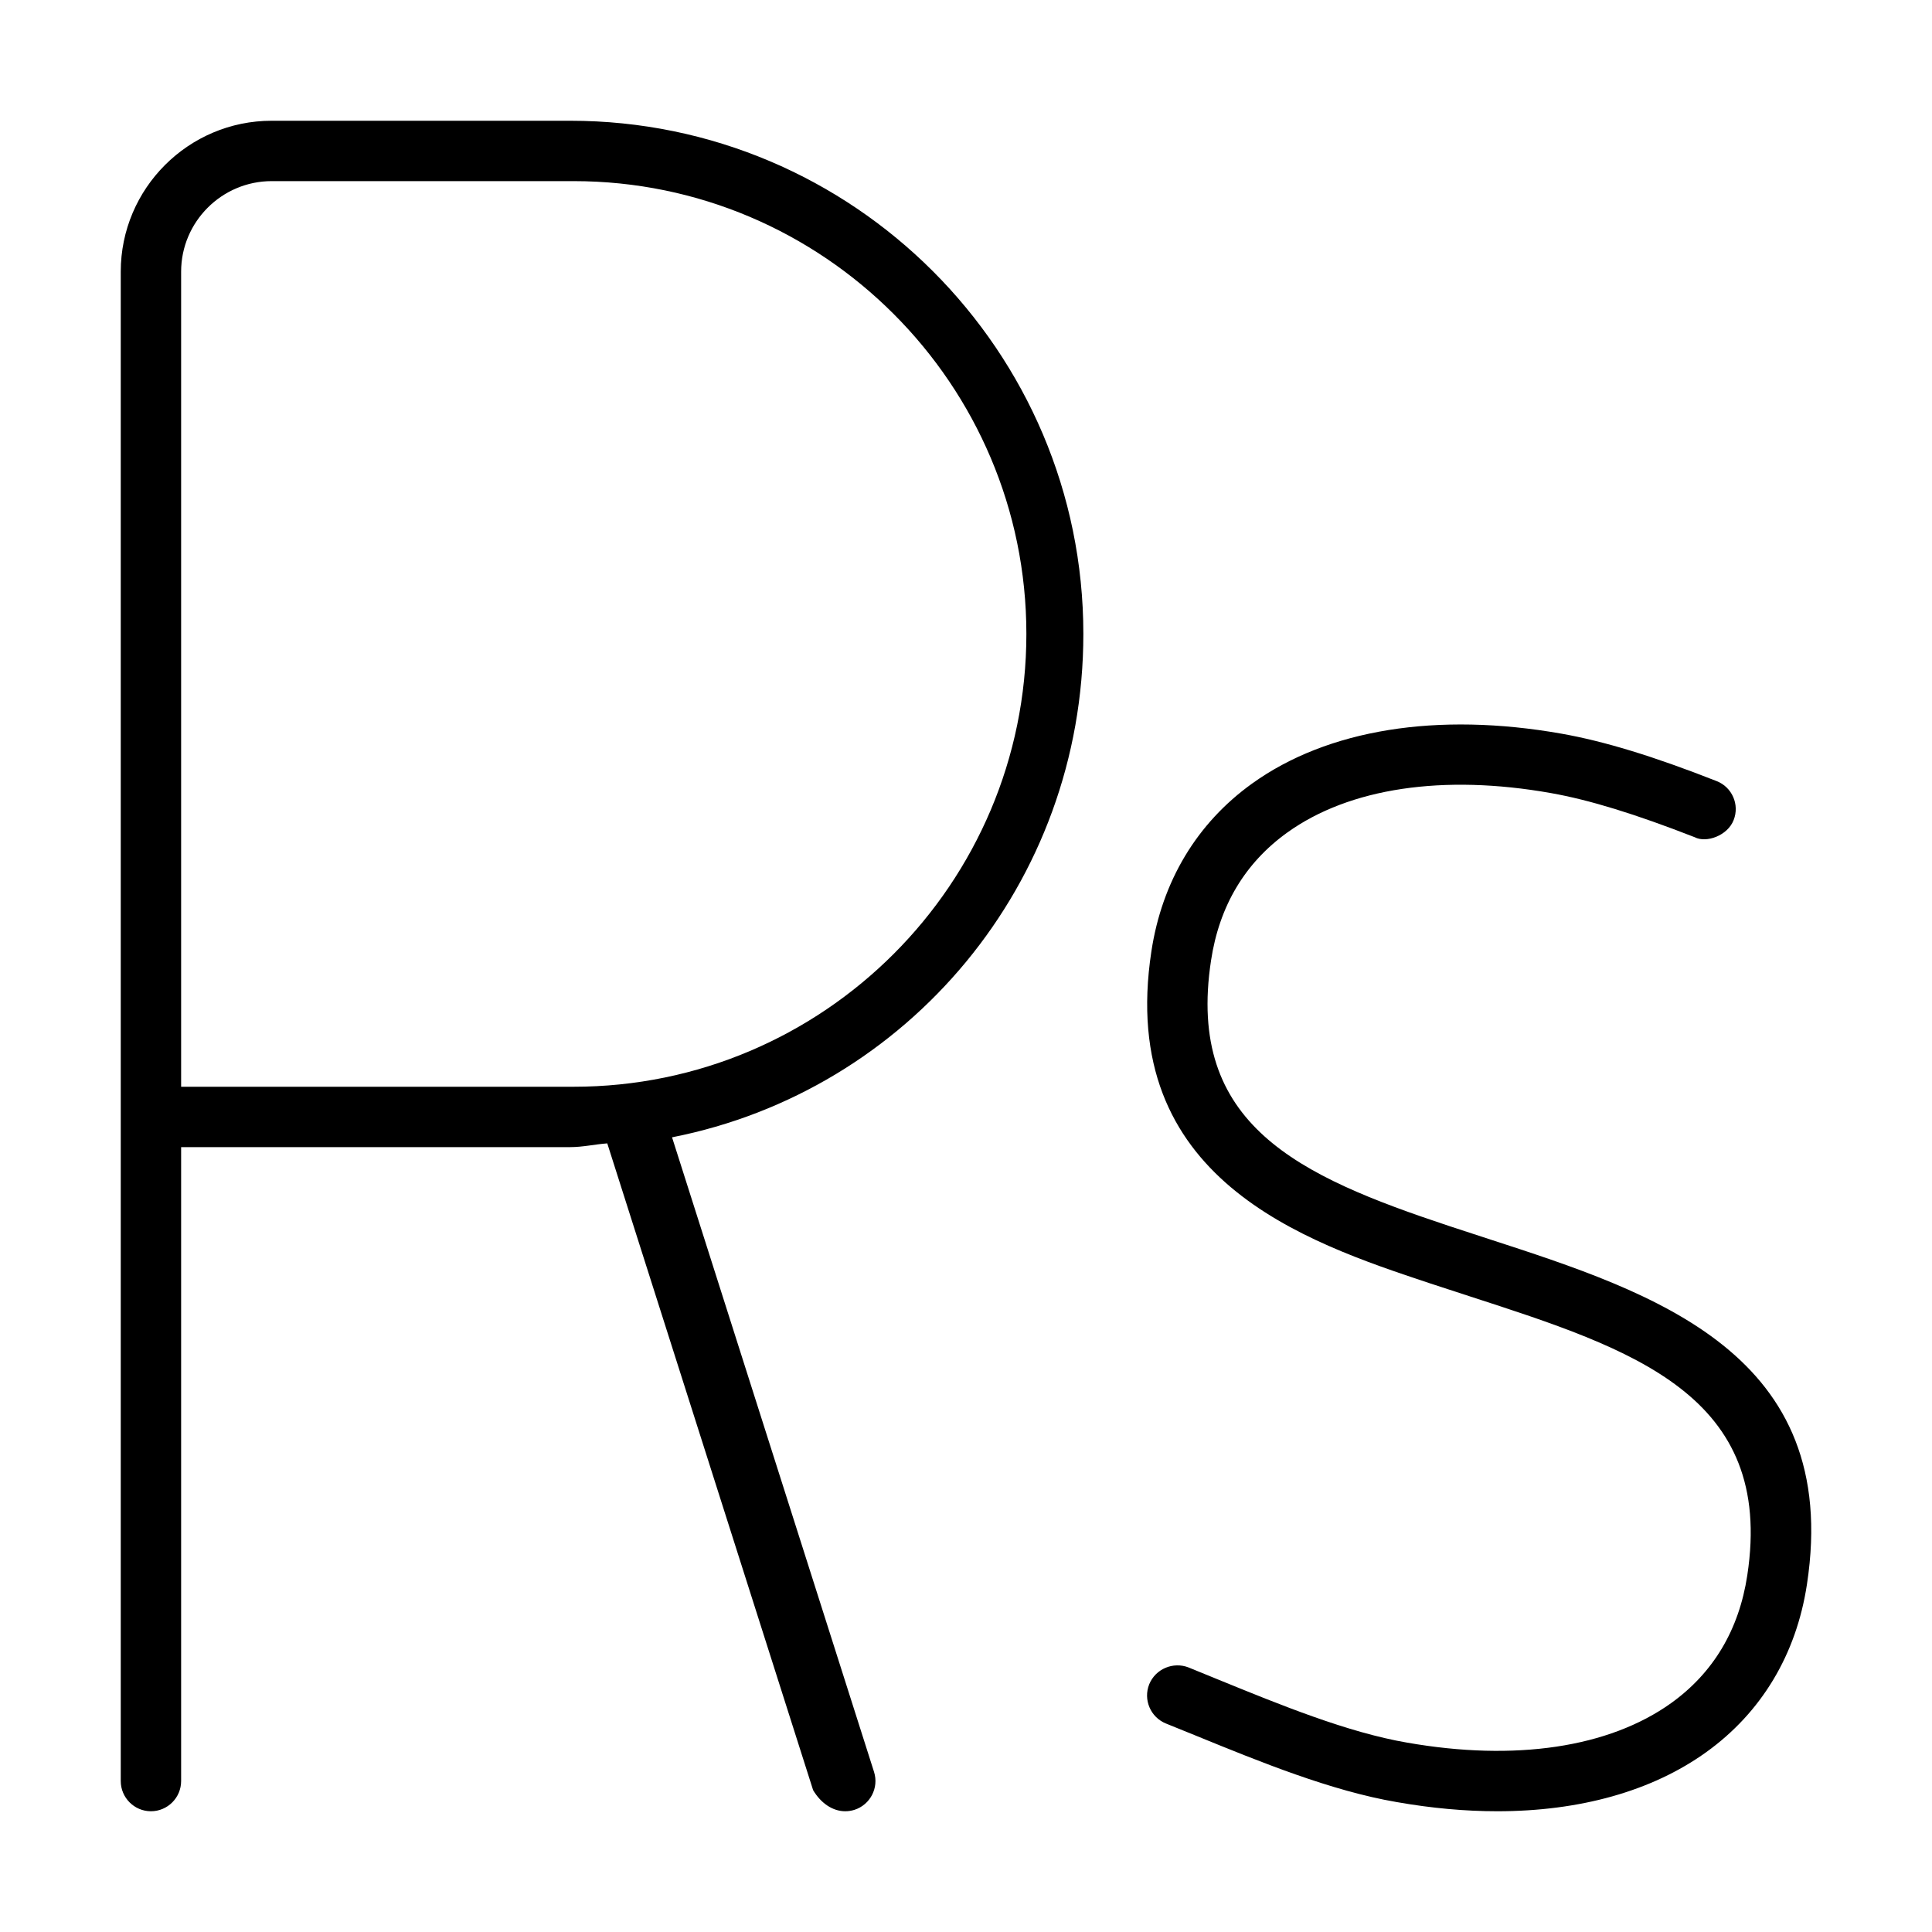 <svg xmlns="http://www.w3.org/2000/svg" viewBox="0 0 512 512"><!--! Font Awesome Pro 6.0.0-alpha3 by @fontawesome - https://fontawesome.com License - https://fontawesome.com/license (Commercial License) --><path d="M151.1 32H72C49.94 32 32 49.94 32 72v400C32 476.4 35.59 480 40 480s8-3.594 8-8V304h103.1c3.365 0 6.529-.752 9.834-.994l54.55 171.4C217.5 477.8 220.6 480 224 480c.812 0 1.625-.125 2.438-.375c4.188-1.344 6.531-5.844 5.188-10.06L178.1 301.4C240.6 289.1 287.1 234.1 287.1 168C287.1 93 226.1 32 151.1 32zM152 288H48V72c0-13.22 10.78-24 24-24h80c66.16 0 120 53.84 120 120S218.2 288 152 288zM394.4 328.3l-10.5-3.438c-39.75-13.22-69.62-26.78-62.96-70.34c2.187-14.44 8.999-25.84 20.19-33.88c16.47-11.84 41.37-15.53 69.87-10.47c10.22 1.812 22.31 5.531 38.09 11.69c3.1 1.625 8.749-.406 10.34-4.531c1.625-4.094-.406-8.75-4.531-10.34c-16.75-6.594-29.81-10.56-41.09-12.56c-32.9-5.813-61.99-1.156-81.99 13.22c-14.62 10.5-23.87 25.88-26.69 44.47c-9.218 60.34 40.68 76.94 73.71 87.94l10.62 3.469c43.4 14.06 80.87 26.22 73.59 73.94c-2.187 14.44-8.999 25.84-20.19 33.88c-16.53 11.81-41.37 15.47-69.93 10.47c-15.78-2.688-33.84-10.09-49.78-16.59l-8.187-3.344c-4.031-1.563-8.718 .344-10.41 4.469c-1.625 4.094 .344 8.75 4.468 10.41l8.093 3.281c16.69 6.813 35.62 14.56 53.06 17.53C379.4 479.2 388.3 480 396.8 480c21.84 0 40.97-5.312 55.37-15.66c14.62-10.5 23.87-25.88 26.69-44.47C488.2 358.7 438.4 342.6 394.4 328.3z"/></svg>